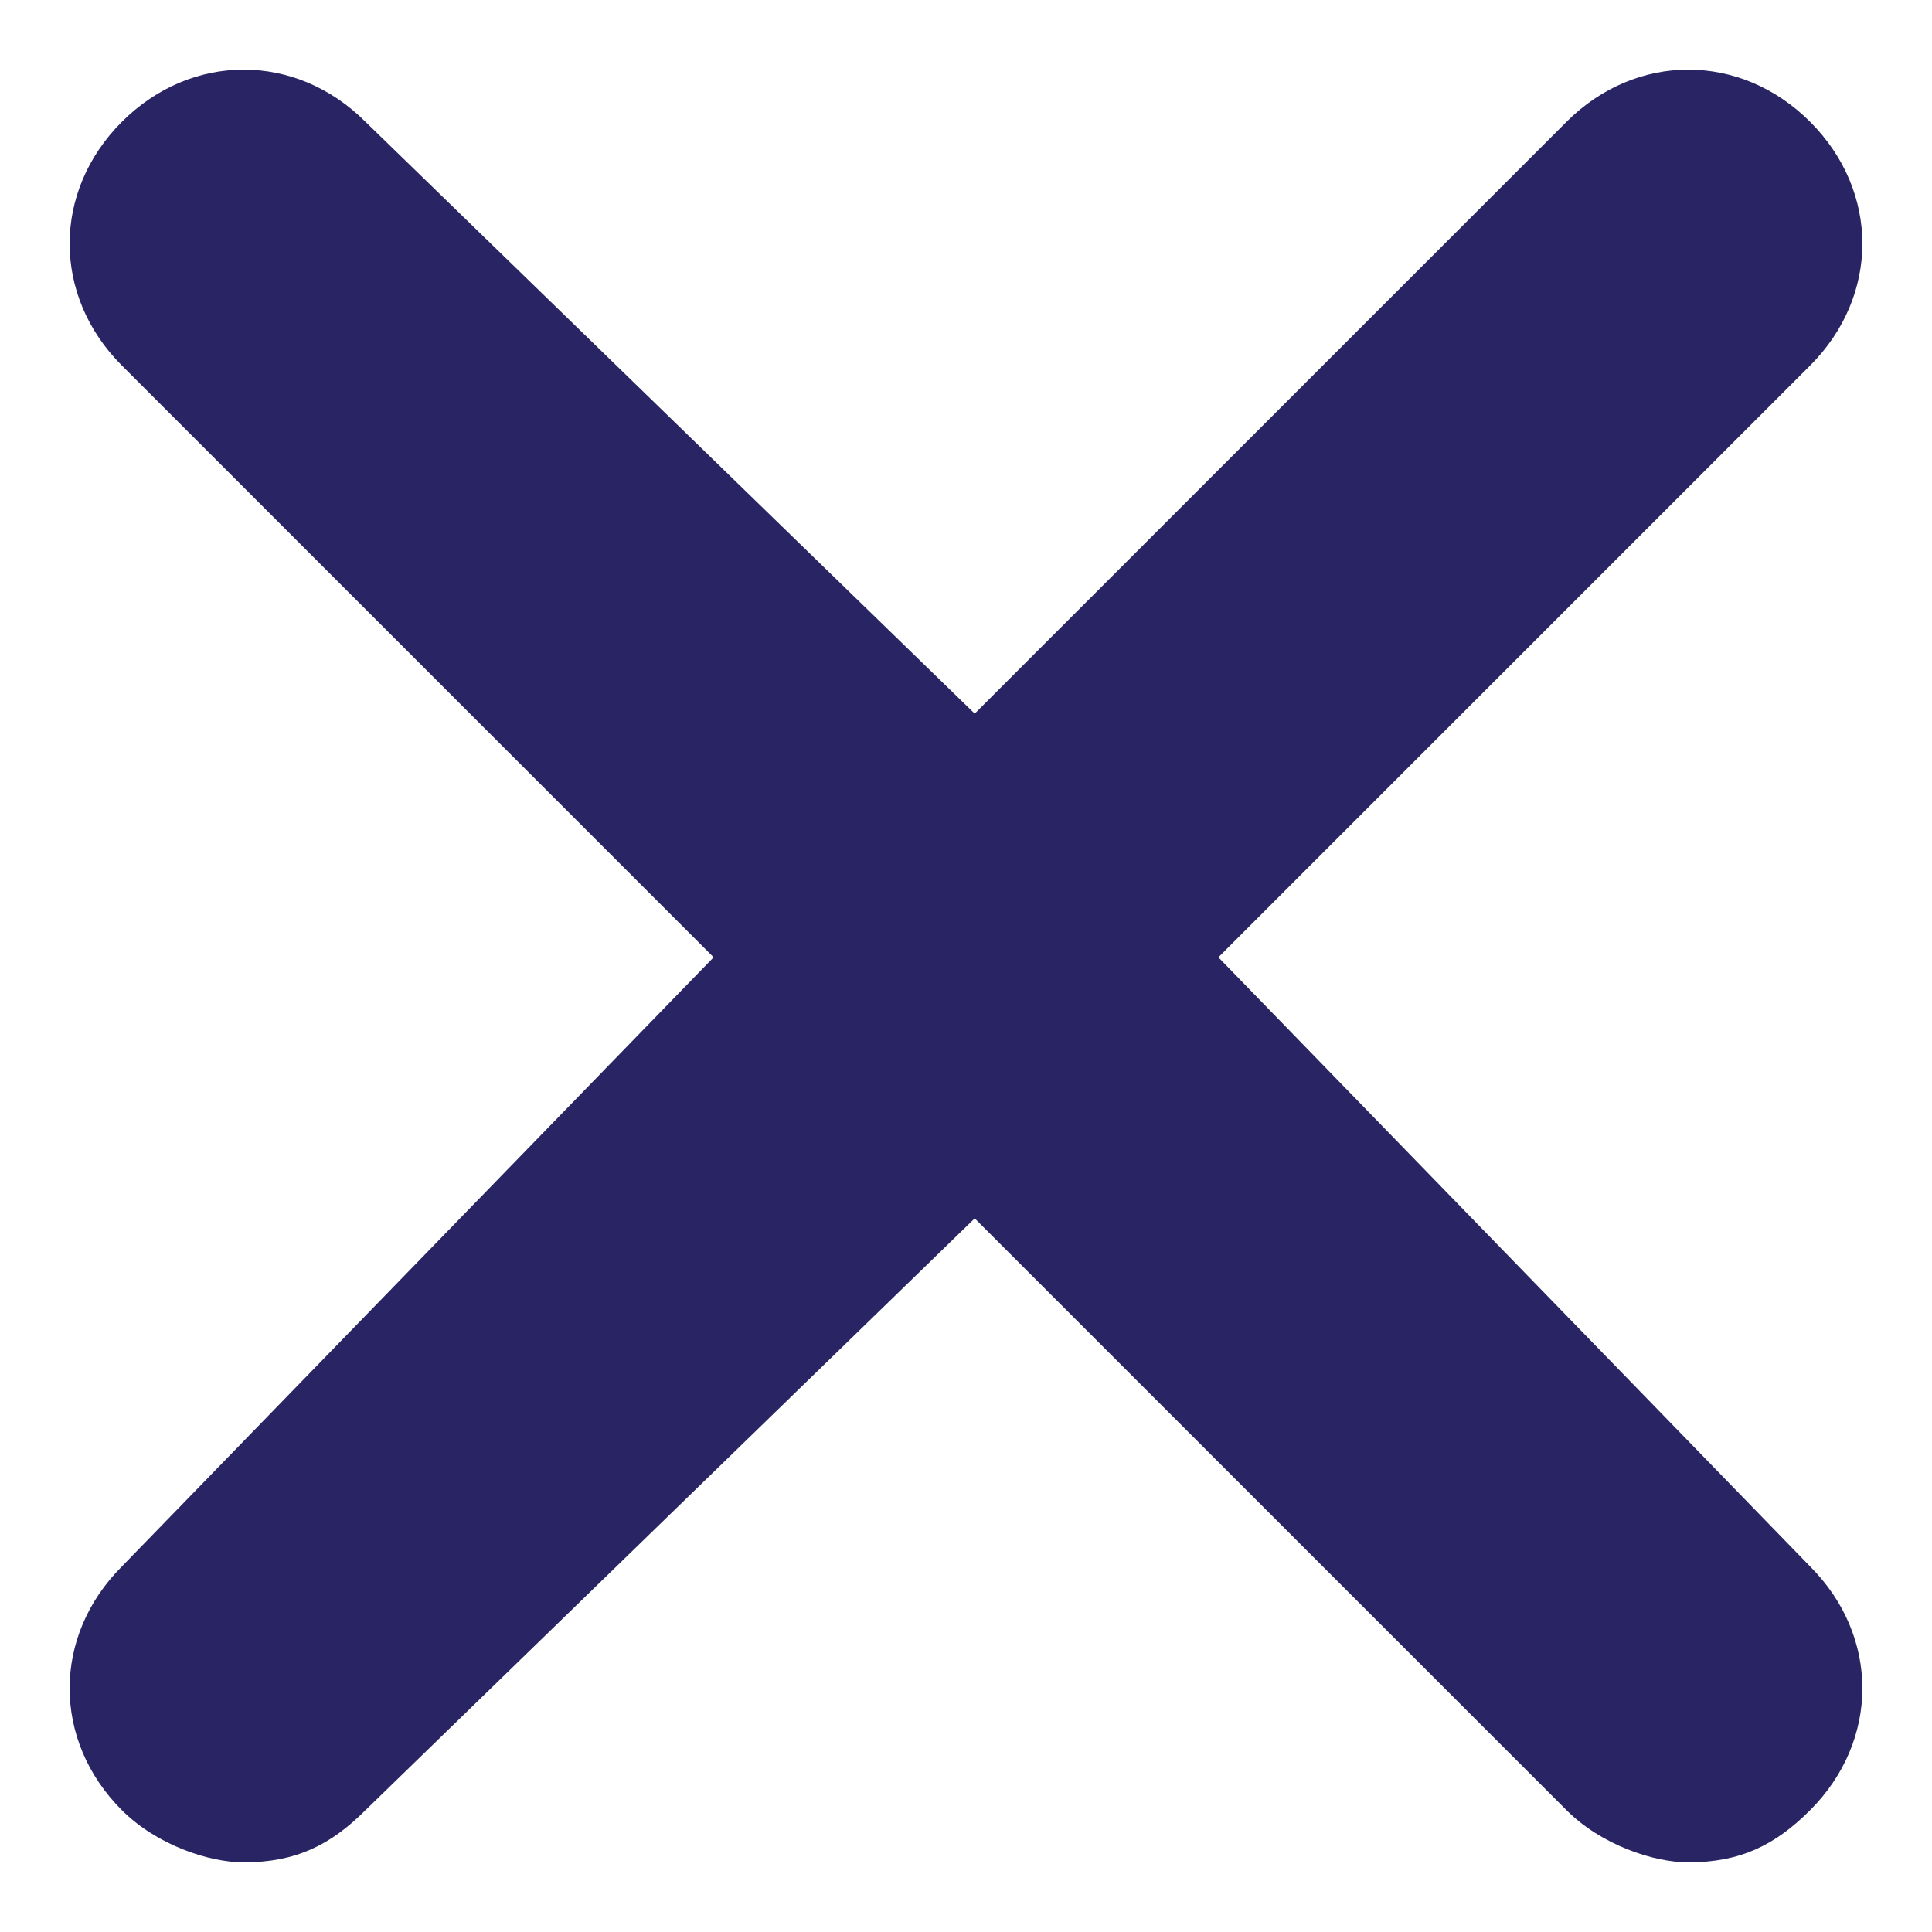 <svg id="Layer_1" xmlns="http://www.w3.org/2000/svg" viewBox="0 0 11.1 11.1"><style>.st0{fill:#292565}</style><path class="st0" d="M7 5.5l3.4-3.4c.4-.4.4-1 0-1.4-.4-.4-1-.4-1.4 0L5.6 4.1 2.1.7C1.7.3 1.1.3.7.7c-.4.4-.4 1 0 1.4l3.4 3.4L.7 9c-.4.4-.4 1 0 1.4.2.2.5.3.7.3.3 0 .5-.1.7-.3L5.6 7 9 10.4c.2.2.5.3.7.3.3 0 .5-.1.7-.3.4-.4.4-1 0-1.4L7 5.5z"/></svg>
